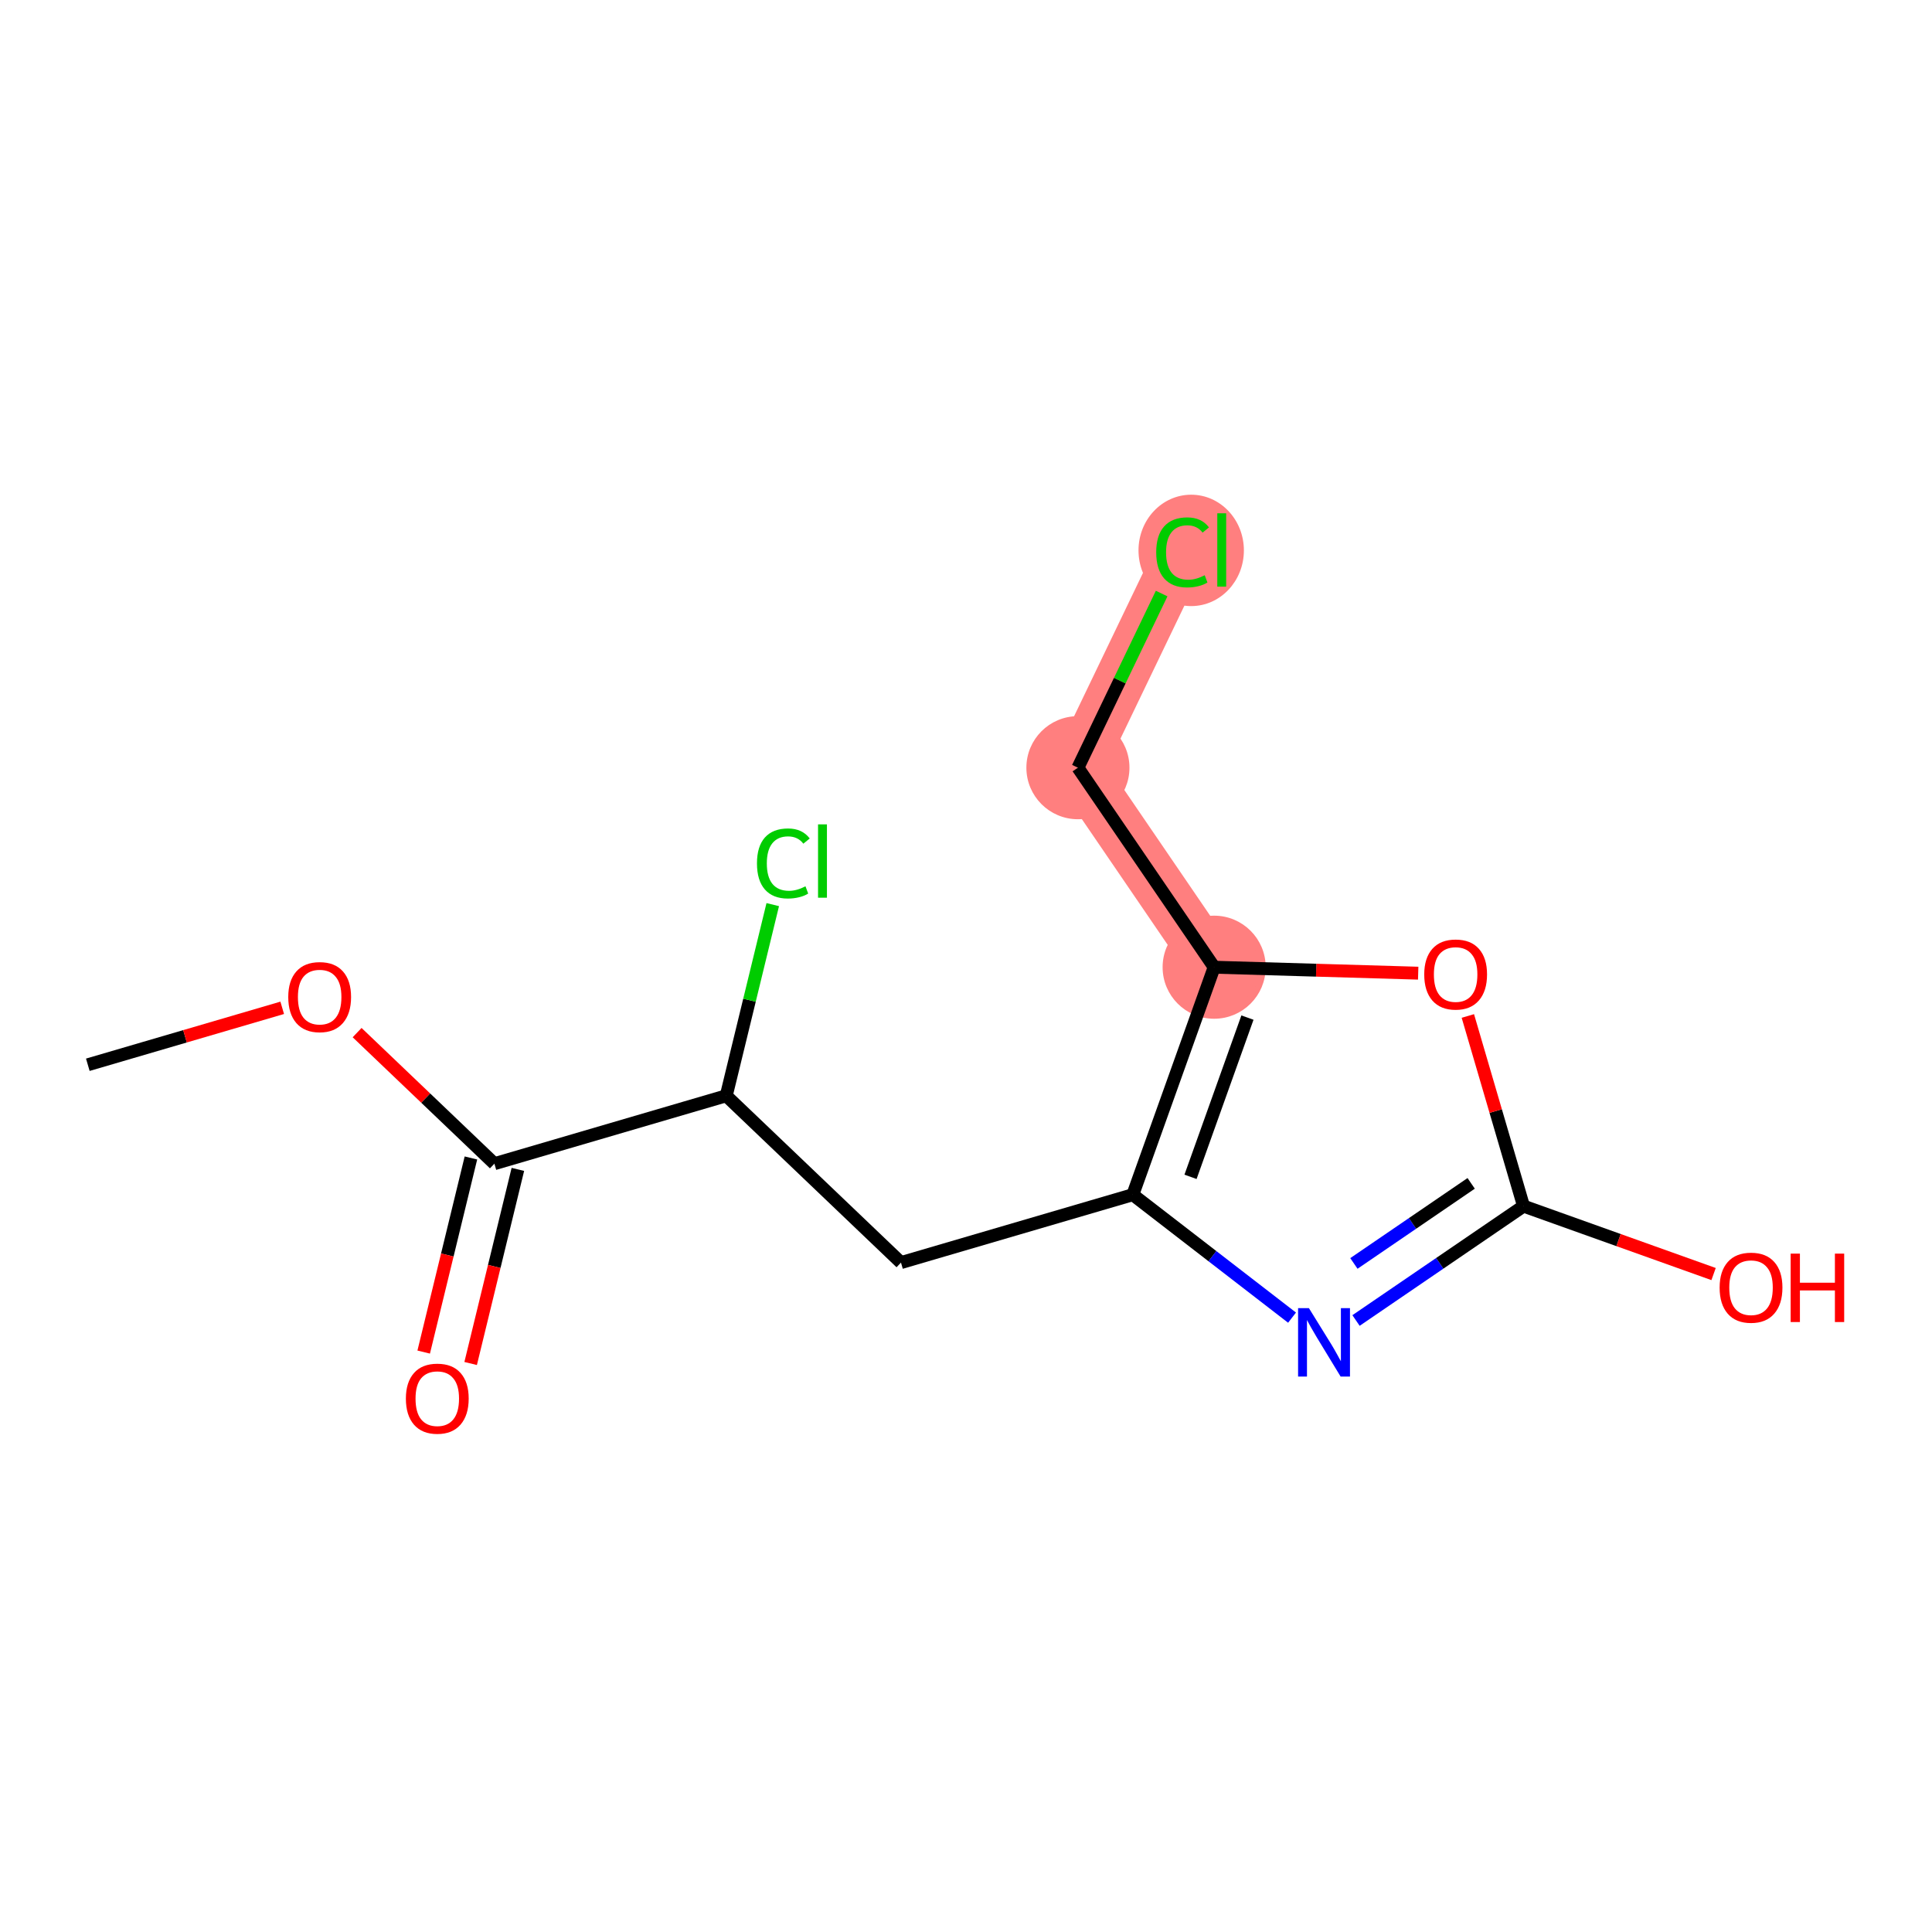 <?xml version='1.0' encoding='iso-8859-1'?>
<svg version='1.1' baseProfile='full'
              xmlns='http://www.w3.org/2000/svg'
                      xmlns:rdkit='http://www.rdkit.org/xml'
                      xmlns:xlink='http://www.w3.org/1999/xlink'
                  xml:space='preserve'
width='300px' height='300px' viewBox='0 0 300 300'>
<!-- END OF HEADER -->
<rect style='opacity:1.0;fill:#FFFFFF;stroke:none' width='300' height='300' x='0' y='0'> </rect>
<rect style='opacity:1.0;fill:#FFFFFF;stroke:none' width='300' height='300' x='0' y='0'> </rect>
<path d='M 188.533,150.188 L 167.379,119.208' style='fill:none;fill-rule:evenodd;stroke:#FF7F7F;stroke-width:8.0px;stroke-linecap:butt;stroke-linejoin:miter;stroke-opacity:1' />
<path d='M 167.379,119.208 L 183.632,85.398' style='fill:none;fill-rule:evenodd;stroke:#FF7F7F;stroke-width:8.0px;stroke-linecap:butt;stroke-linejoin:miter;stroke-opacity:1' />
<ellipse cx='188.533' cy='150.188' rx='7.503' ry='7.503'  style='fill:#FF7F7F;fill-rule:evenodd;stroke:#FF7F7F;stroke-width:1.0px;stroke-linecap:butt;stroke-linejoin:miter;stroke-opacity:1' />
<ellipse cx='167.379' cy='119.208' rx='7.503' ry='7.503'  style='fill:#FF7F7F;fill-rule:evenodd;stroke:#FF7F7F;stroke-width:1.0px;stroke-linecap:butt;stroke-linejoin:miter;stroke-opacity:1' />
<ellipse cx='184.968' cy='85.466' rx='7.682' ry='8.149'  style='fill:#FF7F7F;fill-rule:evenodd;stroke:#FF7F7F;stroke-width:1.0px;stroke-linecap:butt;stroke-linejoin:miter;stroke-opacity:1' />
<path class='bond-0 atom-0 atom-1' d='M 13.636,165.336 L 28.729,160.915' style='fill:none;fill-rule:evenodd;stroke:#000000;stroke-width:2.0px;stroke-linecap:butt;stroke-linejoin:miter;stroke-opacity:1' />
<path class='bond-0 atom-0 atom-1' d='M 28.729,160.915 L 43.822,156.494' style='fill:none;fill-rule:evenodd;stroke:#FF0000;stroke-width:2.0px;stroke-linecap:butt;stroke-linejoin:miter;stroke-opacity:1' />
<path class='bond-1 atom-1 atom-2' d='M 55.452,160.343 L 66.111,170.519' style='fill:none;fill-rule:evenodd;stroke:#FF0000;stroke-width:2.0px;stroke-linecap:butt;stroke-linejoin:miter;stroke-opacity:1' />
<path class='bond-1 atom-1 atom-2' d='M 66.111,170.519 L 76.769,180.696' style='fill:none;fill-rule:evenodd;stroke:#000000;stroke-width:2.0px;stroke-linecap:butt;stroke-linejoin:miter;stroke-opacity:1' />
<path class='bond-2 atom-2 atom-3' d='M 73.125,179.809 L 69.458,194.879' style='fill:none;fill-rule:evenodd;stroke:#000000;stroke-width:2.0px;stroke-linecap:butt;stroke-linejoin:miter;stroke-opacity:1' />
<path class='bond-2 atom-2 atom-3' d='M 69.458,194.879 L 65.791,209.95' style='fill:none;fill-rule:evenodd;stroke:#FF0000;stroke-width:2.0px;stroke-linecap:butt;stroke-linejoin:miter;stroke-opacity:1' />
<path class='bond-2 atom-2 atom-3' d='M 80.415,181.583 L 76.748,196.653' style='fill:none;fill-rule:evenodd;stroke:#000000;stroke-width:2.0px;stroke-linecap:butt;stroke-linejoin:miter;stroke-opacity:1' />
<path class='bond-2 atom-2 atom-3' d='M 76.748,196.653 L 73.082,211.723' style='fill:none;fill-rule:evenodd;stroke:#FF0000;stroke-width:2.0px;stroke-linecap:butt;stroke-linejoin:miter;stroke-opacity:1' />
<path class='bond-3 atom-2 atom-4' d='M 76.769,180.696 L 112.77,170.151' style='fill:none;fill-rule:evenodd;stroke:#000000;stroke-width:2.0px;stroke-linecap:butt;stroke-linejoin:miter;stroke-opacity:1' />
<path class='bond-4 atom-4 atom-5' d='M 112.77,170.151 L 116.381,155.31' style='fill:none;fill-rule:evenodd;stroke:#000000;stroke-width:2.0px;stroke-linecap:butt;stroke-linejoin:miter;stroke-opacity:1' />
<path class='bond-4 atom-4 atom-5' d='M 116.381,155.31 L 119.992,140.469' style='fill:none;fill-rule:evenodd;stroke:#00CC00;stroke-width:2.0px;stroke-linecap:butt;stroke-linejoin:miter;stroke-opacity:1' />
<path class='bond-5 atom-4 atom-6' d='M 112.77,170.151 L 139.903,196.056' style='fill:none;fill-rule:evenodd;stroke:#000000;stroke-width:2.0px;stroke-linecap:butt;stroke-linejoin:miter;stroke-opacity:1' />
<path class='bond-6 atom-6 atom-7' d='M 139.903,196.056 L 175.903,185.511' style='fill:none;fill-rule:evenodd;stroke:#000000;stroke-width:2.0px;stroke-linecap:butt;stroke-linejoin:miter;stroke-opacity:1' />
<path class='bond-7 atom-7 atom-8' d='M 175.903,185.511 L 188.266,195.057' style='fill:none;fill-rule:evenodd;stroke:#000000;stroke-width:2.0px;stroke-linecap:butt;stroke-linejoin:miter;stroke-opacity:1' />
<path class='bond-7 atom-7 atom-8' d='M 188.266,195.057 L 200.628,204.603' style='fill:none;fill-rule:evenodd;stroke:#0000FF;stroke-width:2.0px;stroke-linecap:butt;stroke-linejoin:miter;stroke-opacity:1' />
<path class='bond-14 atom-12 atom-7' d='M 188.533,150.188 L 175.903,185.511' style='fill:none;fill-rule:evenodd;stroke:#000000;stroke-width:2.0px;stroke-linecap:butt;stroke-linejoin:miter;stroke-opacity:1' />
<path class='bond-14 atom-12 atom-7' d='M 193.703,158.012 L 184.863,182.739' style='fill:none;fill-rule:evenodd;stroke:#000000;stroke-width:2.0px;stroke-linecap:butt;stroke-linejoin:miter;stroke-opacity:1' />
<path class='bond-8 atom-8 atom-9' d='M 210.562,205.047 L 223.569,196.166' style='fill:none;fill-rule:evenodd;stroke:#0000FF;stroke-width:2.0px;stroke-linecap:butt;stroke-linejoin:miter;stroke-opacity:1' />
<path class='bond-8 atom-8 atom-9' d='M 223.569,196.166 L 236.575,187.285' style='fill:none;fill-rule:evenodd;stroke:#000000;stroke-width:2.0px;stroke-linecap:butt;stroke-linejoin:miter;stroke-opacity:1' />
<path class='bond-8 atom-8 atom-9' d='M 210.233,196.187 L 219.338,189.97' style='fill:none;fill-rule:evenodd;stroke:#0000FF;stroke-width:2.0px;stroke-linecap:butt;stroke-linejoin:miter;stroke-opacity:1' />
<path class='bond-8 atom-8 atom-9' d='M 219.338,189.97 L 228.442,183.753' style='fill:none;fill-rule:evenodd;stroke:#000000;stroke-width:2.0px;stroke-linecap:butt;stroke-linejoin:miter;stroke-opacity:1' />
<path class='bond-9 atom-9 atom-10' d='M 236.575,187.285 L 251.33,192.56' style='fill:none;fill-rule:evenodd;stroke:#000000;stroke-width:2.0px;stroke-linecap:butt;stroke-linejoin:miter;stroke-opacity:1' />
<path class='bond-9 atom-9 atom-10' d='M 251.33,192.56 L 266.084,197.835' style='fill:none;fill-rule:evenodd;stroke:#FF0000;stroke-width:2.0px;stroke-linecap:butt;stroke-linejoin:miter;stroke-opacity:1' />
<path class='bond-10 atom-9 atom-11' d='M 236.575,187.285 L 232.251,172.522' style='fill:none;fill-rule:evenodd;stroke:#000000;stroke-width:2.0px;stroke-linecap:butt;stroke-linejoin:miter;stroke-opacity:1' />
<path class='bond-10 atom-9 atom-11' d='M 232.251,172.522 L 227.927,157.759' style='fill:none;fill-rule:evenodd;stroke:#FF0000;stroke-width:2.0px;stroke-linecap:butt;stroke-linejoin:miter;stroke-opacity:1' />
<path class='bond-11 atom-11 atom-12' d='M 220.216,151.114 L 204.374,150.651' style='fill:none;fill-rule:evenodd;stroke:#FF0000;stroke-width:2.0px;stroke-linecap:butt;stroke-linejoin:miter;stroke-opacity:1' />
<path class='bond-11 atom-11 atom-12' d='M 204.374,150.651 L 188.533,150.188' style='fill:none;fill-rule:evenodd;stroke:#000000;stroke-width:2.0px;stroke-linecap:butt;stroke-linejoin:miter;stroke-opacity:1' />
<path class='bond-12 atom-12 atom-13' d='M 188.533,150.188 L 167.379,119.208' style='fill:none;fill-rule:evenodd;stroke:#000000;stroke-width:2.0px;stroke-linecap:butt;stroke-linejoin:miter;stroke-opacity:1' />
<path class='bond-13 atom-13 atom-14' d='M 167.379,119.208 L 173.879,105.687' style='fill:none;fill-rule:evenodd;stroke:#000000;stroke-width:2.0px;stroke-linecap:butt;stroke-linejoin:miter;stroke-opacity:1' />
<path class='bond-13 atom-13 atom-14' d='M 173.879,105.687 L 180.379,92.166' style='fill:none;fill-rule:evenodd;stroke:#00CC00;stroke-width:2.0px;stroke-linecap:butt;stroke-linejoin:miter;stroke-opacity:1' />
<path  class='atom-1' d='M 44.76 154.821
Q 44.76 152.27, 46.021 150.845
Q 47.281 149.419, 49.637 149.419
Q 51.993 149.419, 53.253 150.845
Q 54.514 152.27, 54.514 154.821
Q 54.514 157.402, 53.238 158.872
Q 51.963 160.328, 49.637 160.328
Q 47.296 160.328, 46.021 158.872
Q 44.76 157.417, 44.76 154.821
M 49.637 159.128
Q 51.258 159.128, 52.128 158.047
Q 53.013 156.952, 53.013 154.821
Q 53.013 152.735, 52.128 151.685
Q 51.258 150.62, 49.637 150.62
Q 48.017 150.62, 47.131 151.67
Q 46.261 152.72, 46.261 154.821
Q 46.261 156.967, 47.131 158.047
Q 48.017 159.128, 49.637 159.128
' fill='#FF0000'/>
<path  class='atom-3' d='M 63.025 217.176
Q 63.025 214.625, 64.285 213.2
Q 65.546 211.774, 67.901 211.774
Q 70.257 211.774, 71.518 213.2
Q 72.778 214.625, 72.778 217.176
Q 72.778 219.757, 71.503 221.227
Q 70.227 222.683, 67.901 222.683
Q 65.561 222.683, 64.285 221.227
Q 63.025 219.772, 63.025 217.176
M 67.901 221.483
Q 69.522 221.483, 70.392 220.402
Q 71.278 219.307, 71.278 217.176
Q 71.278 215.09, 70.392 214.04
Q 69.522 212.975, 67.901 212.975
Q 66.281 212.975, 65.395 214.025
Q 64.525 215.075, 64.525 217.176
Q 64.525 219.322, 65.395 220.402
Q 66.281 221.483, 67.901 221.483
' fill='#FF0000'/>
<path  class='atom-5' d='M 117.542 134.069
Q 117.542 131.428, 118.772 130.047
Q 120.018 128.652, 122.374 128.652
Q 124.564 128.652, 125.735 130.197
L 124.744 131.008
Q 123.889 129.882, 122.374 129.882
Q 120.768 129.882, 119.913 130.963
Q 119.072 132.028, 119.072 134.069
Q 119.072 136.17, 119.943 137.25
Q 120.828 138.33, 122.539 138.33
Q 123.709 138.33, 125.075 137.625
L 125.495 138.75
Q 124.94 139.111, 124.099 139.321
Q 123.259 139.531, 122.329 139.531
Q 120.018 139.531, 118.772 138.12
Q 117.542 136.71, 117.542 134.069
' fill='#00CC00'/>
<path  class='atom-5' d='M 127.025 128.007
L 128.406 128.007
L 128.406 139.396
L 127.025 139.396
L 127.025 128.007
' fill='#00CC00'/>
<path  class='atom-8' d='M 203.247 203.126
L 206.728 208.753
Q 207.073 209.309, 207.628 210.314
Q 208.184 211.319, 208.214 211.379
L 208.214 203.126
L 209.624 203.126
L 209.624 213.75
L 208.169 213.75
L 204.432 207.598
Q 203.997 206.878, 203.532 206.052
Q 203.082 205.227, 202.947 204.972
L 202.947 213.75
L 201.566 213.75
L 201.566 203.126
L 203.247 203.126
' fill='#0000FF'/>
<path  class='atom-10' d='M 267.022 199.944
Q 267.022 197.393, 268.282 195.968
Q 269.543 194.542, 271.899 194.542
Q 274.254 194.542, 275.515 195.968
Q 276.775 197.393, 276.775 199.944
Q 276.775 202.525, 275.5 203.996
Q 274.224 205.451, 271.899 205.451
Q 269.558 205.451, 268.282 203.996
Q 267.022 202.54, 267.022 199.944
M 271.899 204.251
Q 273.519 204.251, 274.389 203.17
Q 275.275 202.075, 275.275 199.944
Q 275.275 197.859, 274.389 196.808
Q 273.519 195.743, 271.899 195.743
Q 270.278 195.743, 269.393 196.793
Q 268.522 197.844, 268.522 199.944
Q 268.522 202.09, 269.393 203.17
Q 270.278 204.251, 271.899 204.251
' fill='#FF0000'/>
<path  class='atom-10' d='M 278.051 194.662
L 279.491 194.662
L 279.491 199.179
L 284.923 199.179
L 284.923 194.662
L 286.364 194.662
L 286.364 205.286
L 284.923 205.286
L 284.923 200.379
L 279.491 200.379
L 279.491 205.286
L 278.051 205.286
L 278.051 194.662
' fill='#FF0000'/>
<path  class='atom-11' d='M 221.154 151.314
Q 221.154 148.763, 222.414 147.338
Q 223.674 145.912, 226.03 145.912
Q 228.386 145.912, 229.647 147.338
Q 230.907 148.763, 230.907 151.314
Q 230.907 153.895, 229.632 155.365
Q 228.356 156.821, 226.03 156.821
Q 223.689 156.821, 222.414 155.365
Q 221.154 153.91, 221.154 151.314
M 226.03 155.621
Q 227.651 155.621, 228.521 154.54
Q 229.406 153.445, 229.406 151.314
Q 229.406 149.228, 228.521 148.178
Q 227.651 147.113, 226.03 147.113
Q 224.41 147.113, 223.524 148.163
Q 222.654 149.213, 222.654 151.314
Q 222.654 153.46, 223.524 154.54
Q 224.41 155.621, 226.03 155.621
' fill='#FF0000'/>
<path  class='atom-14' d='M 179.536 85.766
Q 179.536 83.125, 180.766 81.744
Q 182.012 80.349, 184.367 80.349
Q 186.558 80.349, 187.729 81.894
L 186.738 82.705
Q 185.883 81.579, 184.367 81.579
Q 182.762 81.579, 181.907 82.66
Q 181.066 83.725, 181.066 85.766
Q 181.066 87.867, 181.937 88.947
Q 182.822 90.027, 184.532 90.027
Q 185.703 90.027, 187.068 89.322
L 187.489 90.448
Q 186.933 90.808, 186.093 91.018
Q 185.253 91.228, 184.322 91.228
Q 182.012 91.228, 180.766 89.817
Q 179.536 88.407, 179.536 85.766
' fill='#00CC00'/>
<path  class='atom-14' d='M 189.019 79.704
L 190.4 79.704
L 190.4 91.093
L 189.019 91.093
L 189.019 79.704
' fill='#00CC00'/>
</svg>
